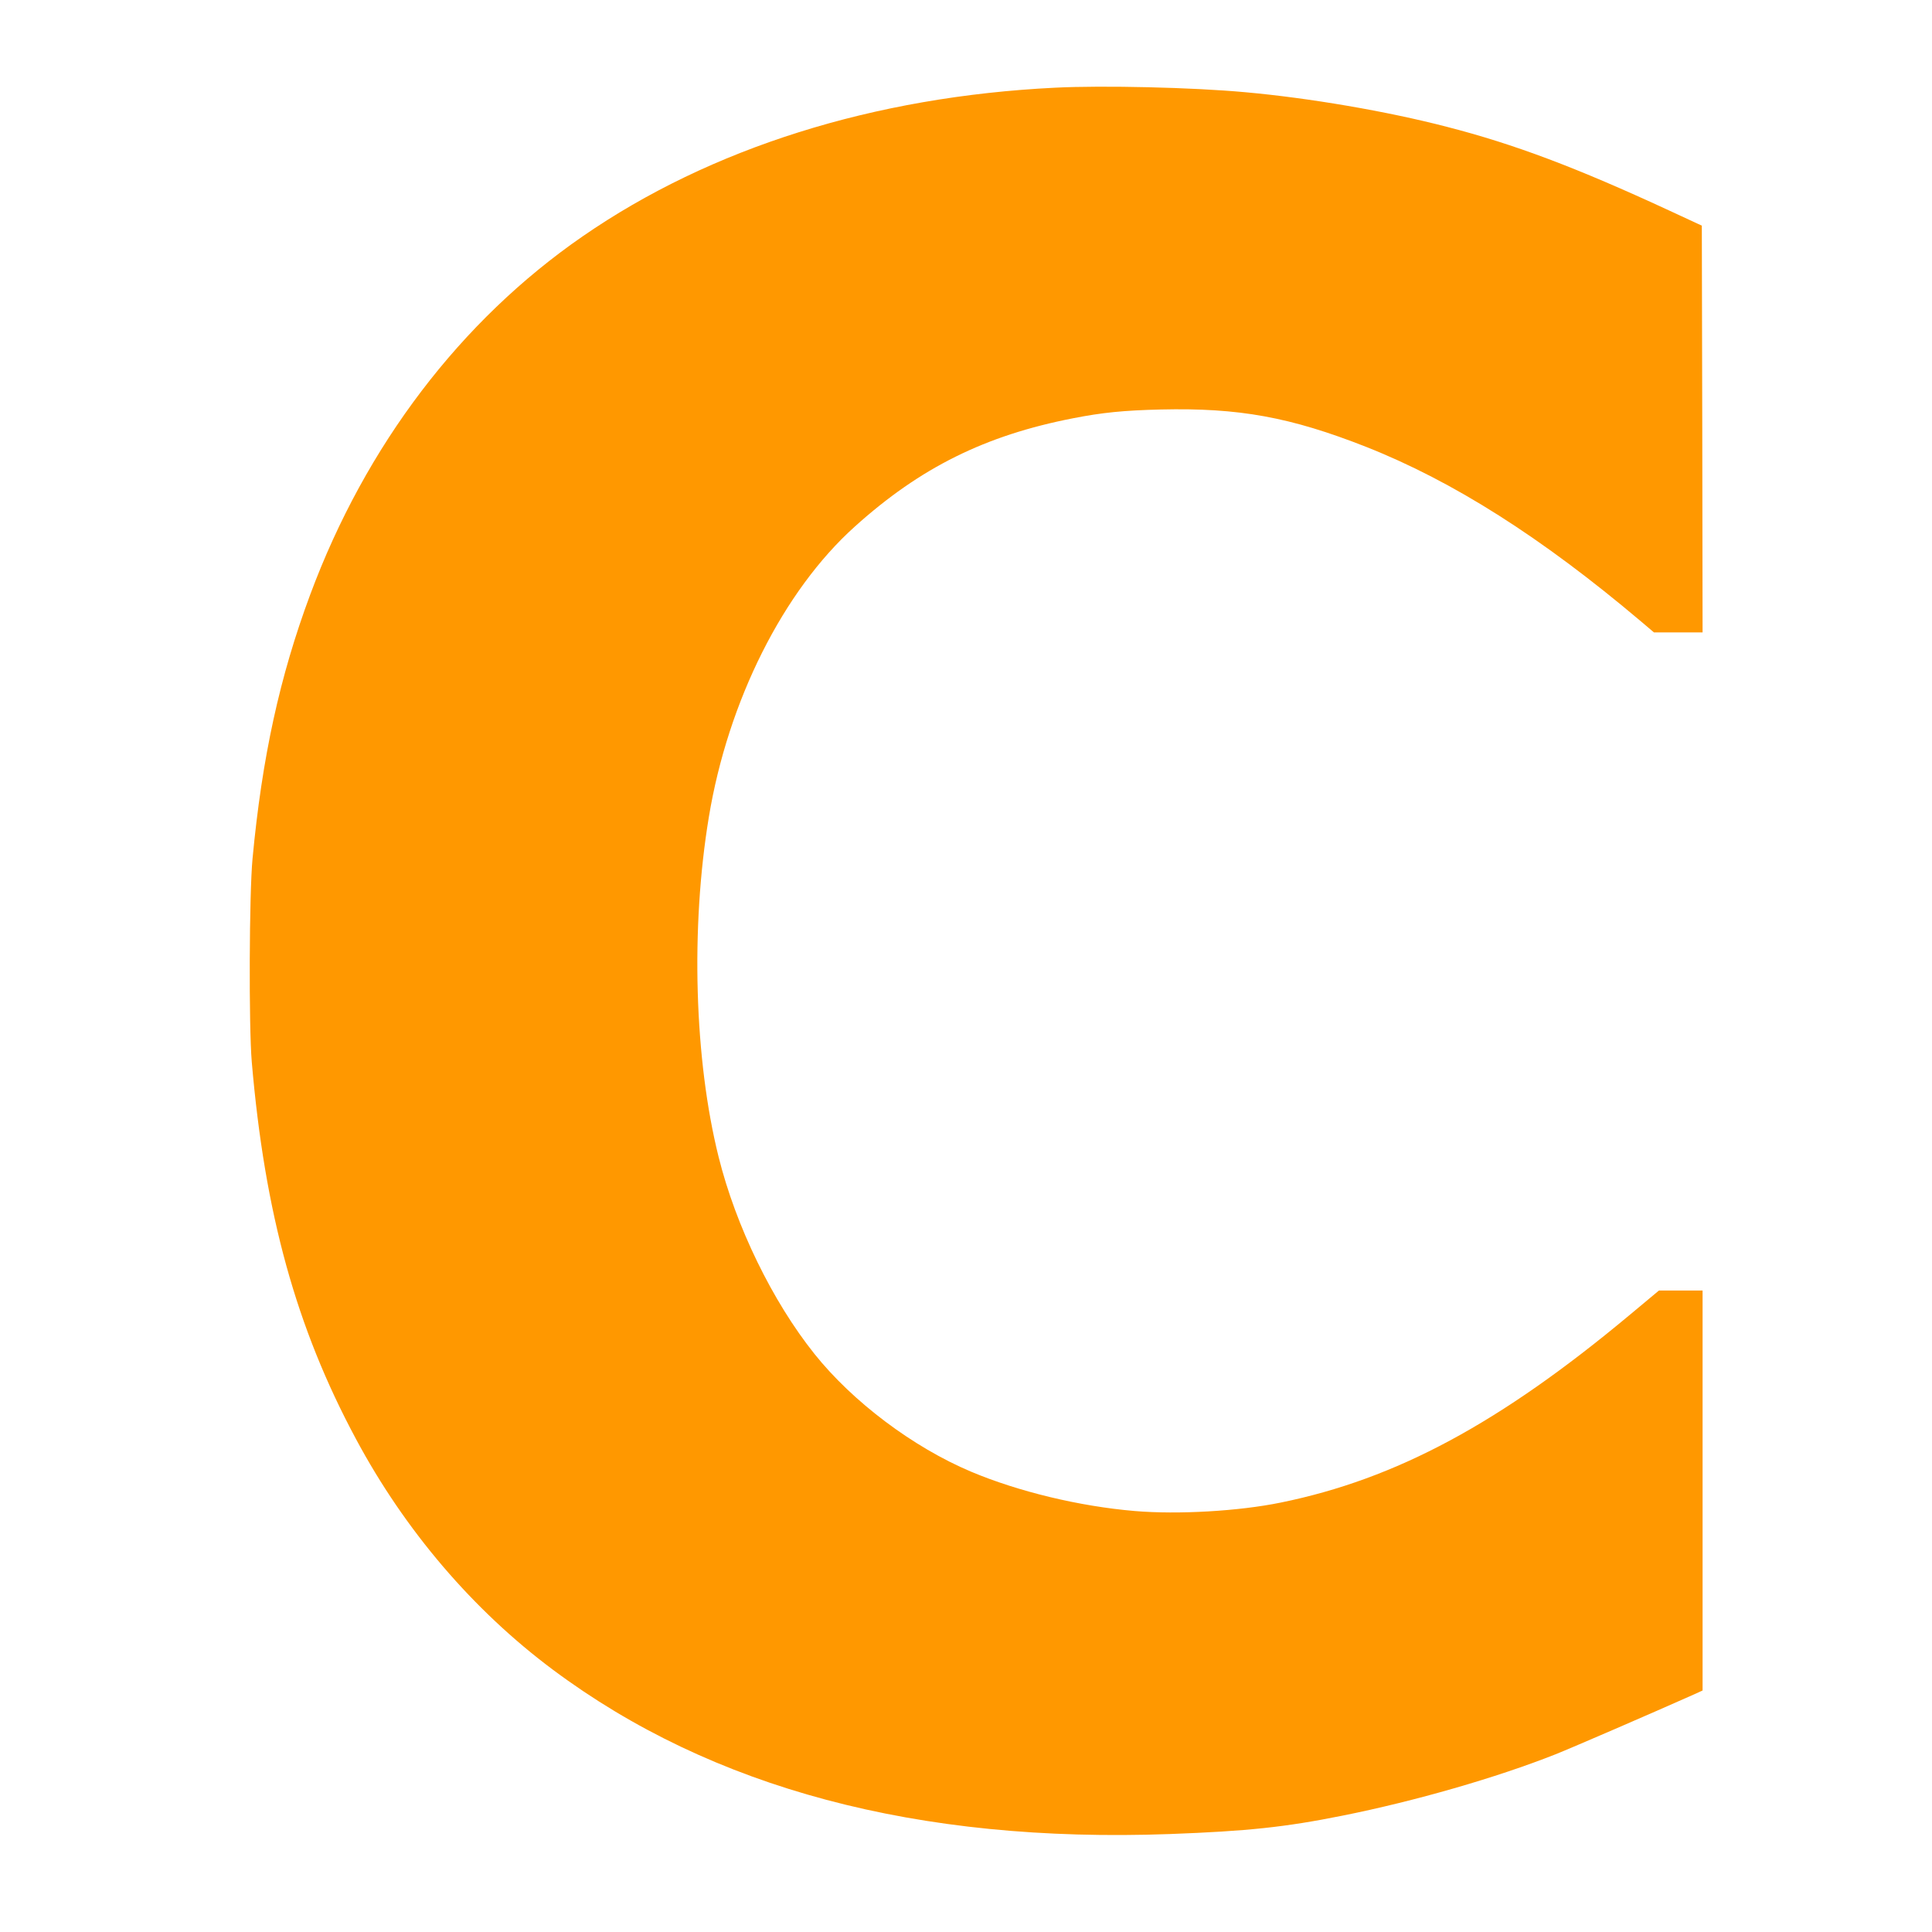 <?xml version="1.0" standalone="no"?>
<!DOCTYPE svg PUBLIC "-//W3C//DTD SVG 20010904//EN"
 "http://www.w3.org/TR/2001/REC-SVG-20010904/DTD/svg10.dtd">
<svg version="1.0" xmlns="http://www.w3.org/2000/svg"
 width="1280pt" height="1280pt" viewBox="0 0 1280 1280"
 preserveAspectRatio="xMidYMid meet">
<g transform="translate(0,1280) scale(0.1,-0.1)"
fill="#ff9800" stroke="none">
<path d="M6990 12219 c-1200 -59 -2282 -399 -3130 -985 -808 -558 -1437 -1384
-1805 -2374 -202 -543 -319 -1078 -382 -1750 -22 -235 -25 -1108 -5 -1345 86
-1006 294 -1760 690 -2498 324 -605 775 -1134 1306 -1530 1054 -786 2416
-1149 4086 -1088 512 19 762 45 1145 122 480 96 1021 252 1410 406 113 45 642
274 918 397 l57 26 0 1325 0 1325 -145 0 -144 0 -193 -161 c-860 -718 -1547
-1088 -2313 -1244 -278 -57 -679 -80 -966 -56 -367 31 -773 129 -1086 261
-384 162 -784 463 -1037 780 -279 349 -521 847 -635 1305 -161 645 -186 1518
-65 2250 127 771 494 1501 967 1926 435 392 866 605 1447 718 194 38 334 52
580 58 518 12 859 -50 1362 -248 576 -228 1161 -599 1820 -1156 l86 -73 161 0
161 0 -2 1347 -3 1348 -220 102 c-609 282 -1022 438 -1470 553 -397 103 -911
191 -1335 229 -345 32 -944 46 -1260 30z"/>
</g>
</svg>
